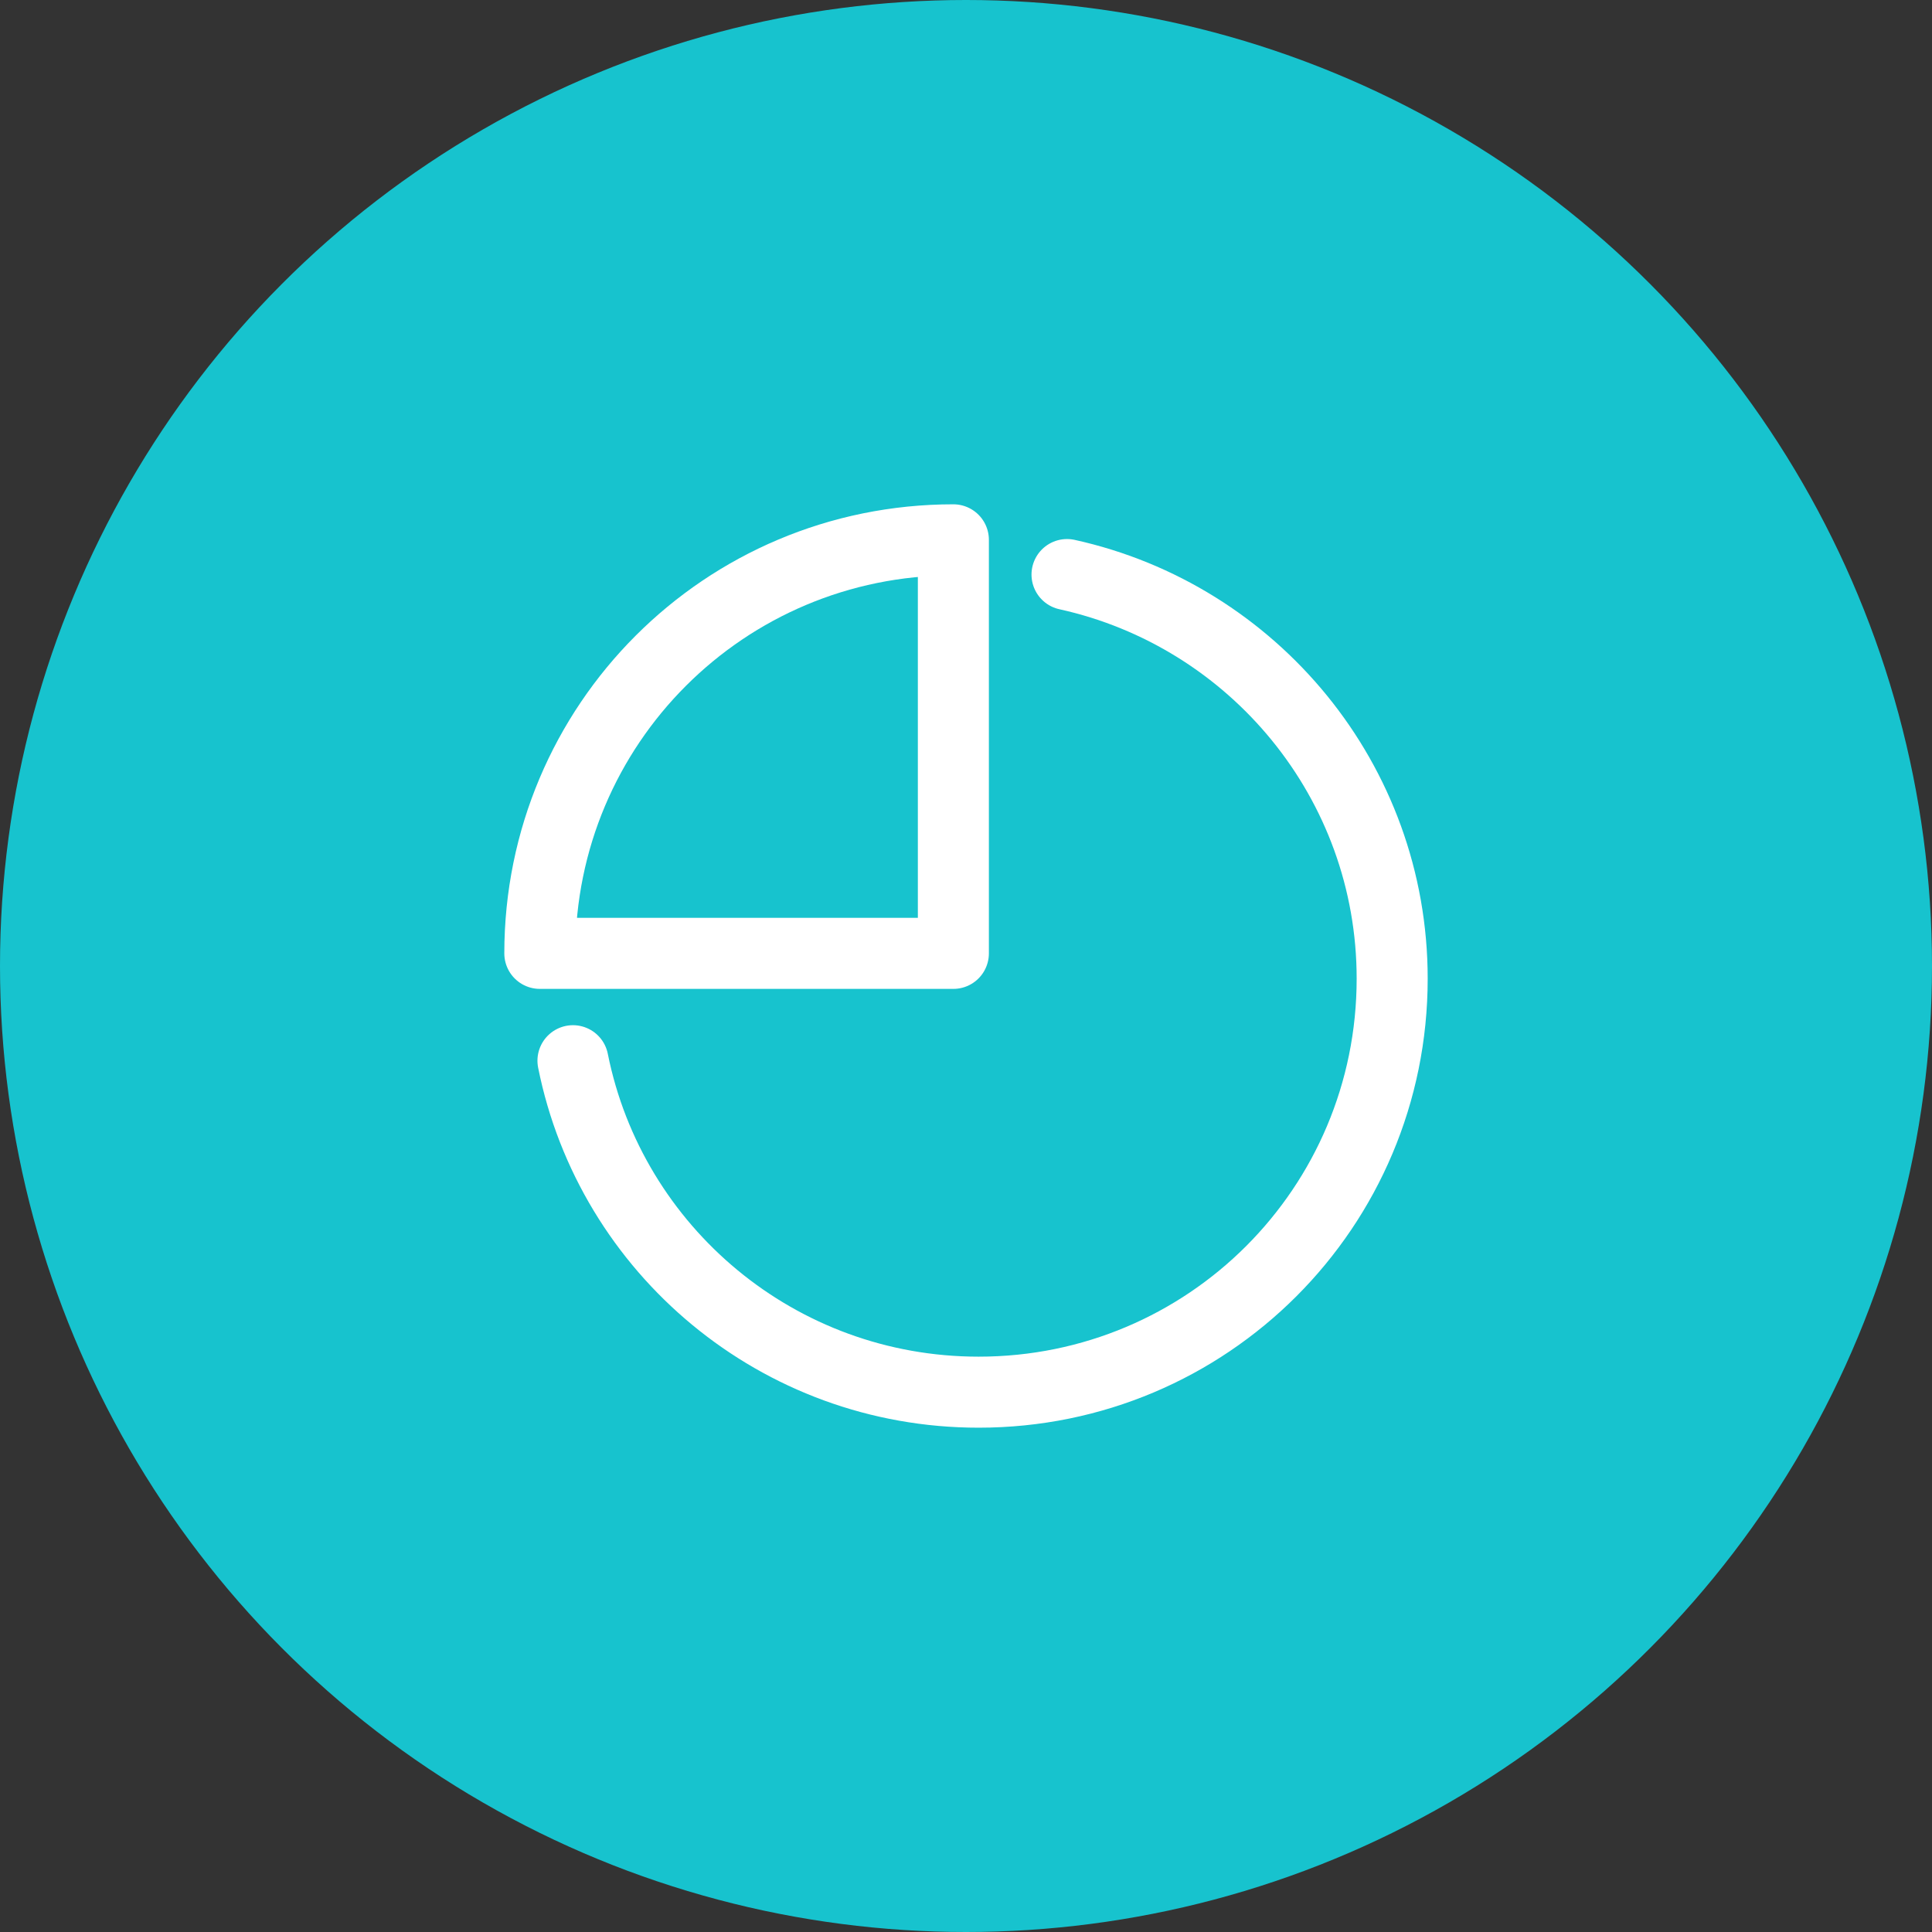 <svg width="136" height="136" viewBox="0 0 136 136" fill="none" xmlns="http://www.w3.org/2000/svg">
<rect x="0" y="0" width="136" height="136" fill="#333333" stroke="none"/>
<g id="process1">
<circle id="Ellipse 61" cx="68" cy="68" r="68" fill="#17C3CE"/>
<g id="Group">
<path id="Vector" d="M67.111 38C51 38 38 51 38 67.111H67.111V38Z" stroke="white" stroke-width="5" stroke-miterlimit="10" stroke-linecap="round" stroke-linejoin="round"/>
<path id="Vector_2" d="M40.333 74.667C43 88 54.778 98 68.889 98C85 98 98 85 98 68.889C98 55 88.222 43.334 75.111 40.445" stroke="white" stroke-width="5" stroke-miterlimit="10" stroke-linecap="round" stroke-linejoin="round"/>
</g>
</g>
</svg>
